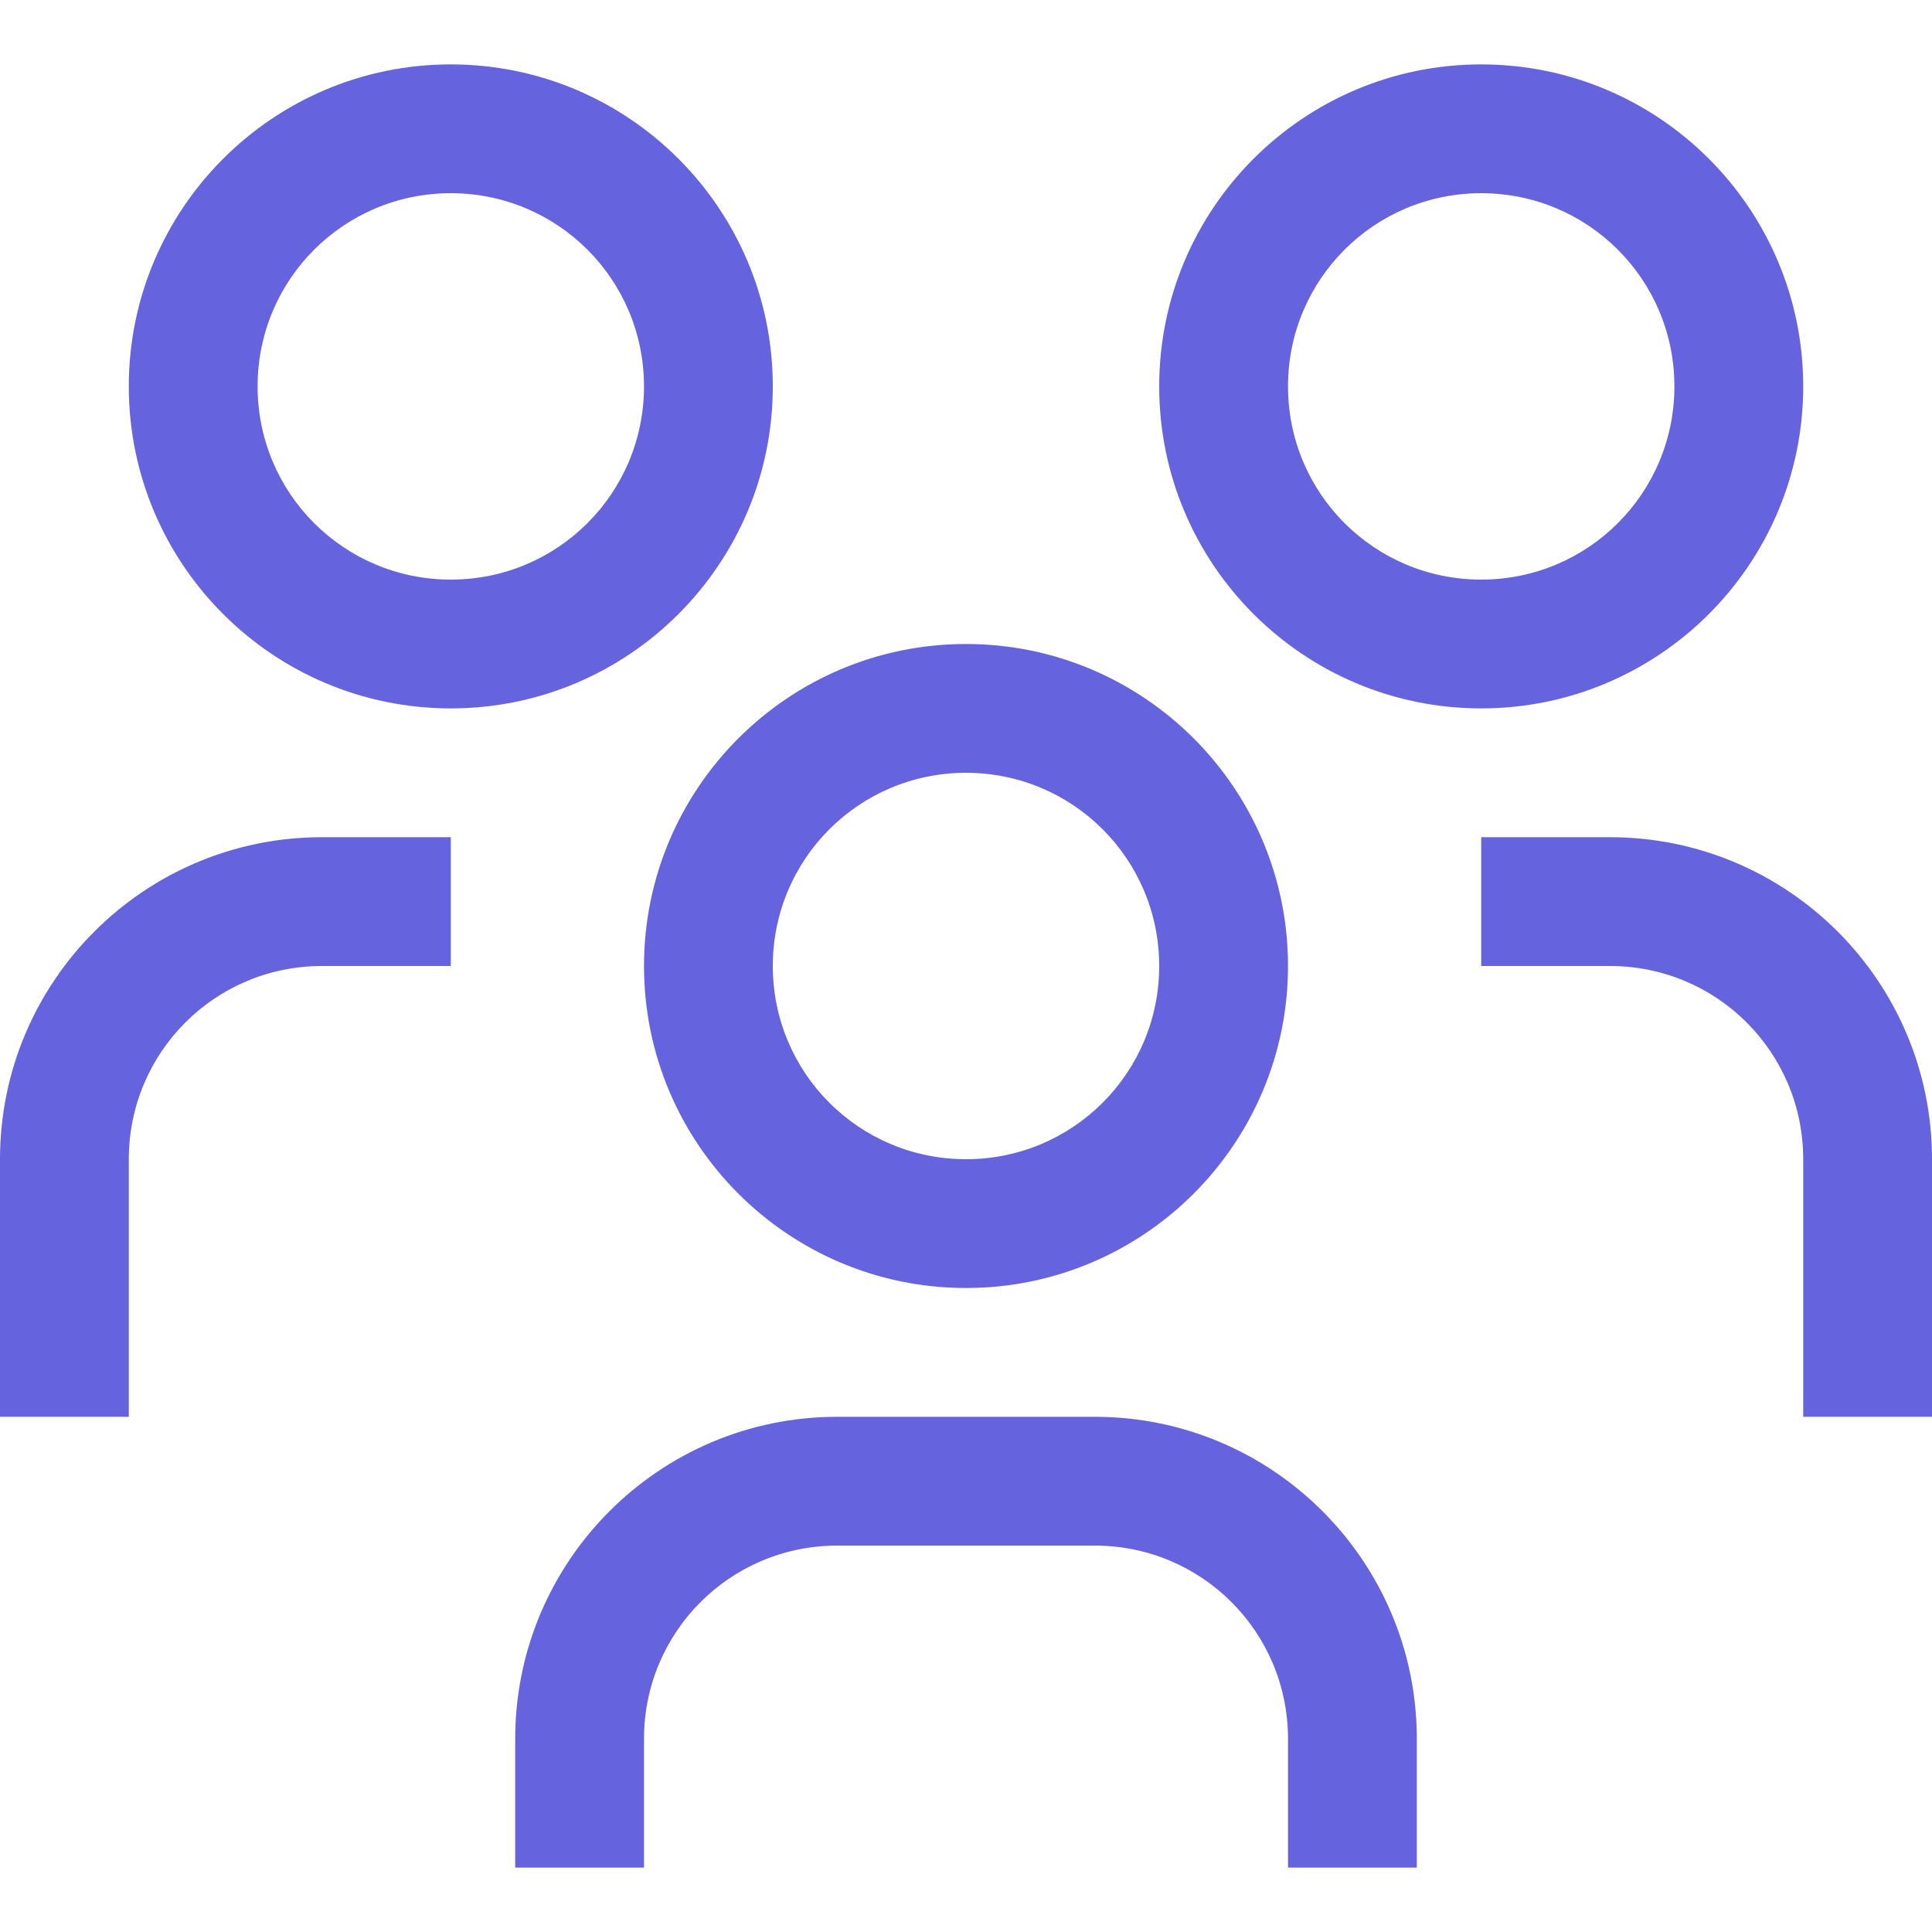 <?xml version="1.0" encoding="UTF-8"?>
<svg xmlns="http://www.w3.org/2000/svg" width="30" height="30" viewBox="0 0 30 30" fill="none">
  <path d="M25 13C27.76 13 30 15.24 30 18V22H28V18C28 16.34 26.66 15 25 15H23V13H25ZM23 1C25.76 1 28 3.24 28 6C28 8.76 25.76 11 23 11C20.24 11 18 8.76 18 6C18 3.24 20.24 1 23 1ZM23 3C21.34 3 20 4.34 20 6C20 7.66 21.34 9 23 9C24.66 9 26 7.66 26 6C26 4.34 24.66 3 23 3ZM22 27C22 24.24 19.76 22 17 22H13C10.24 22 8 24.24 8 27V29H10V27C10 25.34 11.34 24 13 24H17C18.66 24 20 25.34 20 27V29H22V27ZM15 10C17.76 10 20 12.24 20 15C20 17.76 17.76 20 15 20C12.24 20 10 17.76 10 15C10 12.24 12.24 10 15 10ZM15 12C13.34 12 12 13.34 12 15C12 16.66 13.34 18 15 18C16.66 18 18 16.66 18 15C18 13.34 16.66 12 15 12ZM7 13H5C2.24 13 0 15.24 0 18V22H2V18C2 16.34 3.34 15 5 15H7V13ZM7 1C9.76 1 12 3.24 12 6C12 8.76 9.76 11 7 11C4.24 11 2 8.76 2 6C2 3.24 4.24 1 7 1ZM7 3C5.34 3 4 4.34 4 6C4 7.66 5.34 9 7 9C8.66 9 10 7.66 10 6C10 4.34 8.66 3 7 3Z" fill="#6563DE"></path>
</svg>
